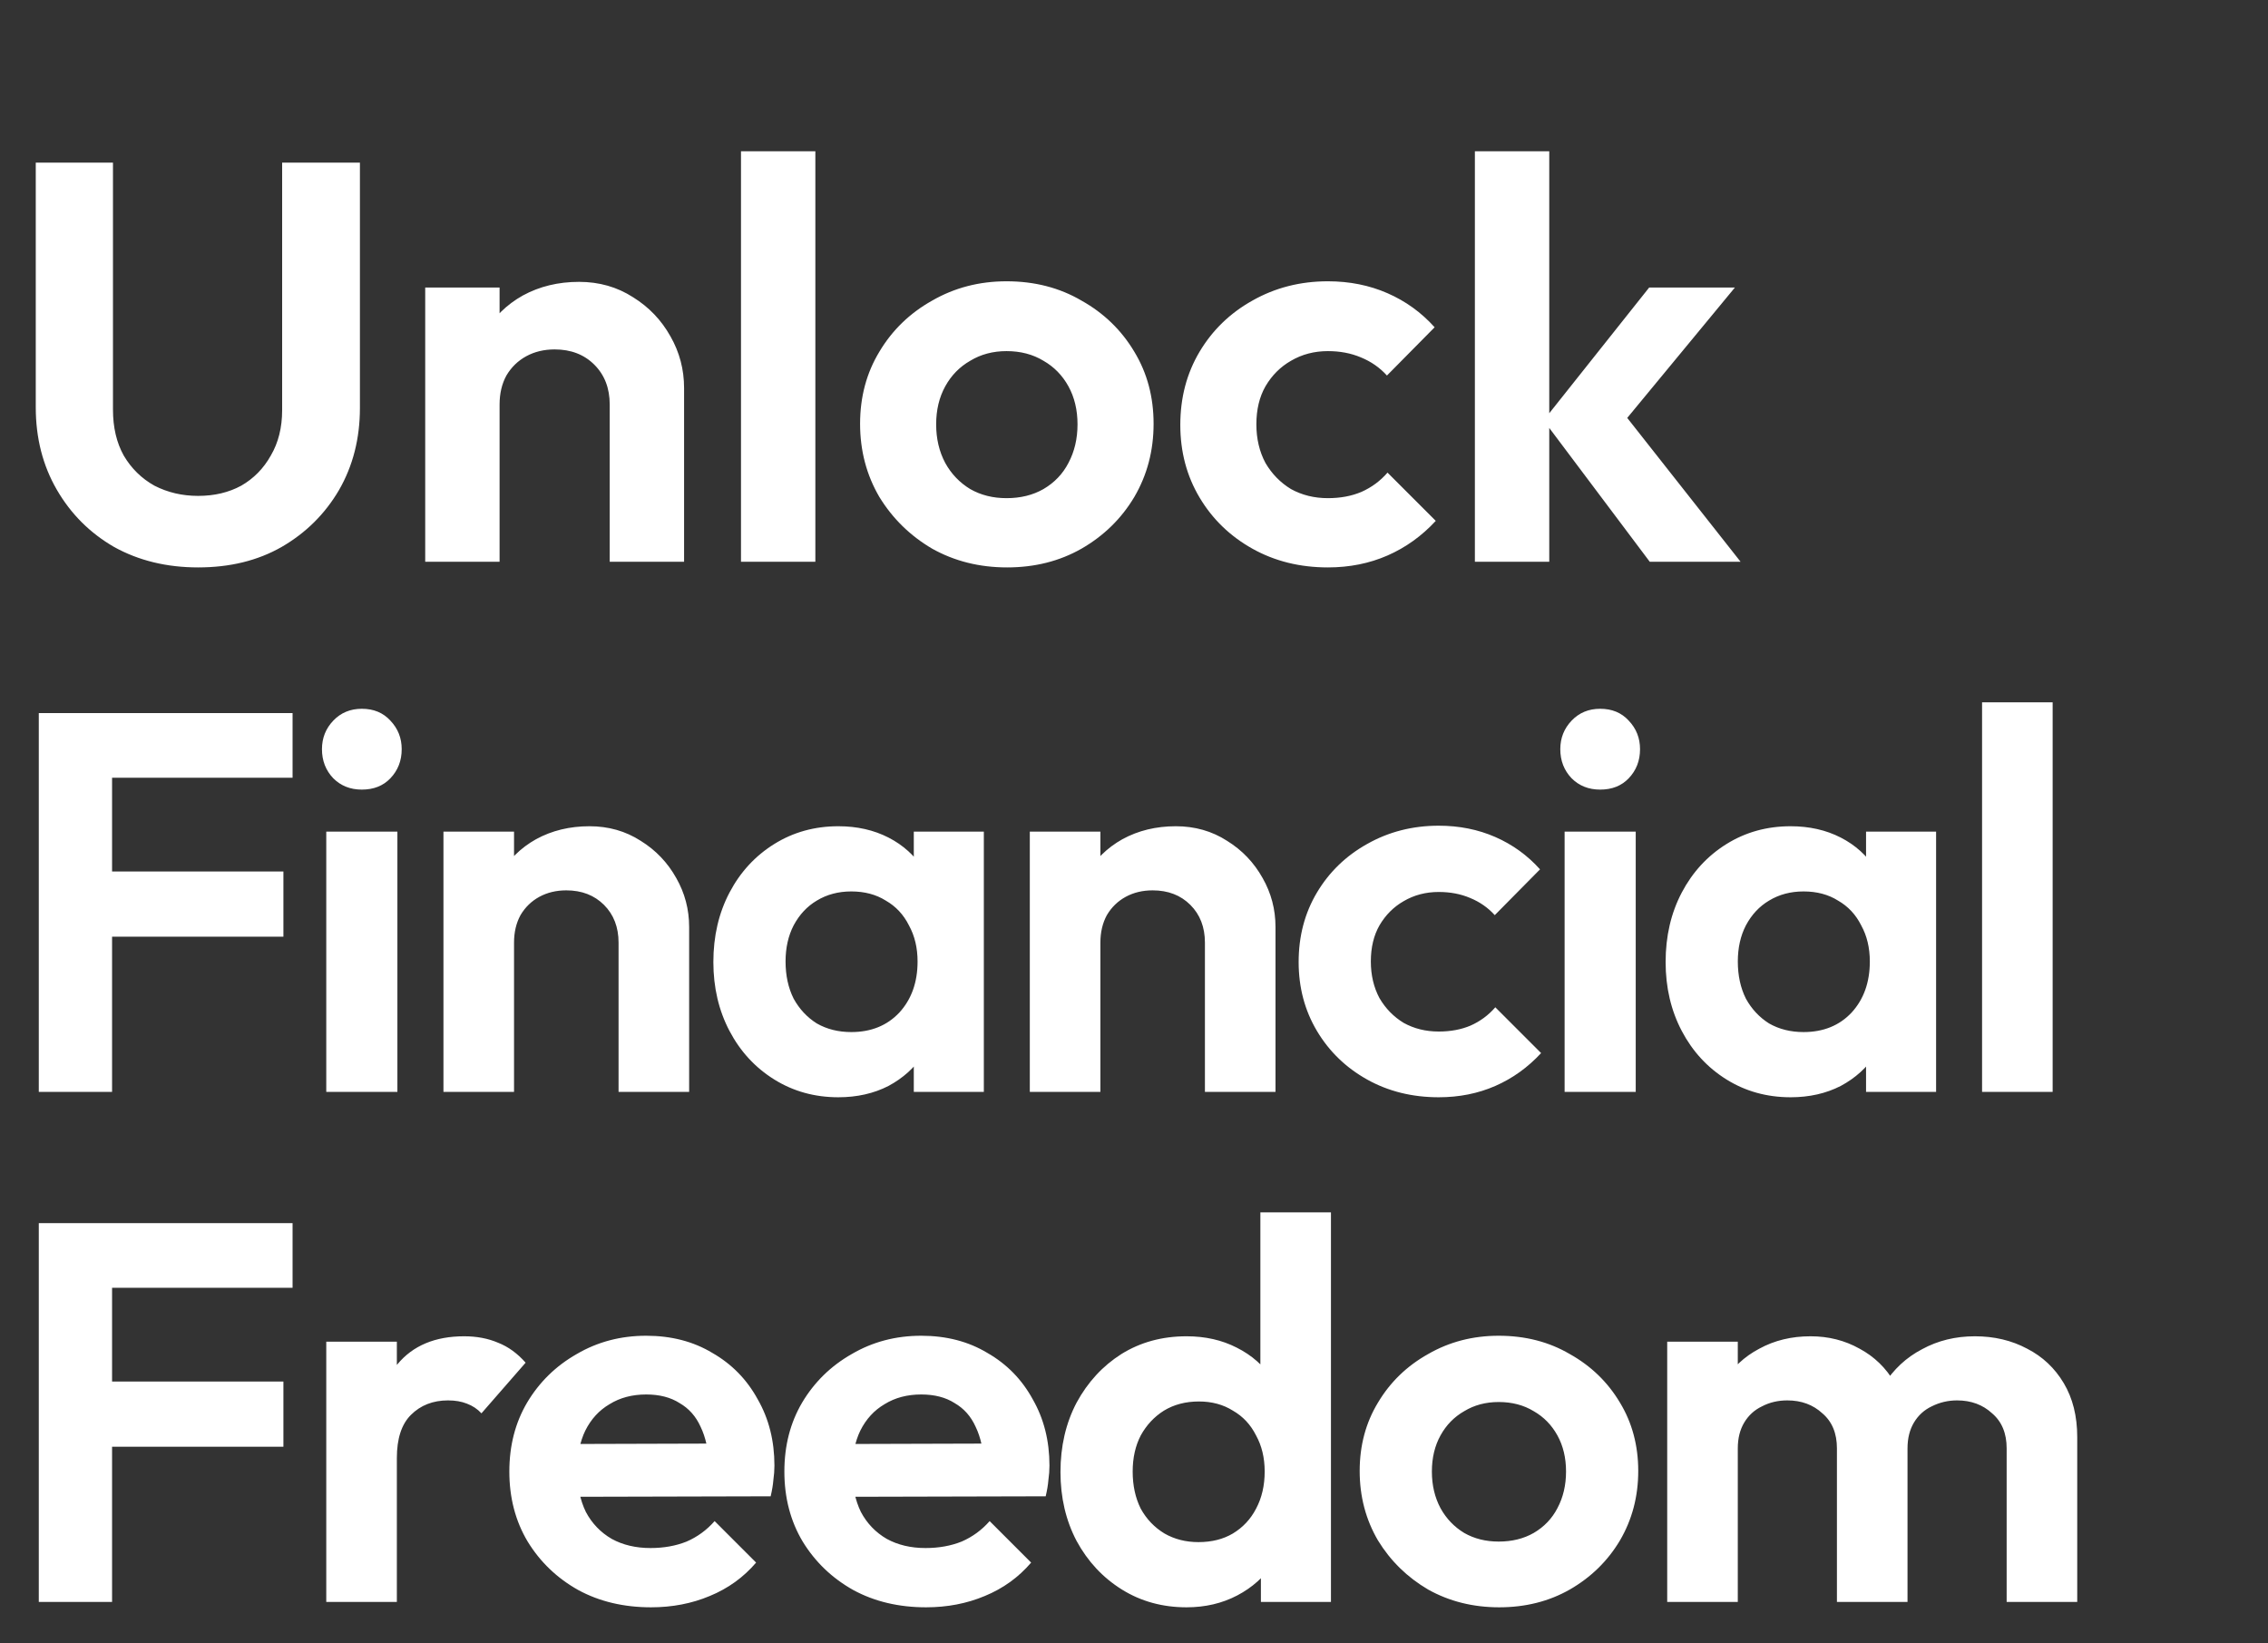 <svg width="537" height="389" viewBox="0 0 537 389" fill="none" xmlns="http://www.w3.org/2000/svg">
<rect x="0" y="0" width="537" height="389" fill="#333333" stroke="none"/>
<g clip-path="url(#clip0_26420_15512)">
<path d="M46.911 134.344C39.473 134.344 32.842 132.731 27.017 129.505C21.282 126.19 16.757 121.664 13.441 115.929C10.126 110.194 8.468 103.698 8.468 96.439V38.506H26.749V96.977C26.749 101.188 27.6 104.818 29.302 107.864C31.095 110.911 33.514 113.286 36.561 114.988C39.697 116.601 43.147 117.408 46.911 117.408C50.764 117.408 54.169 116.601 57.126 114.988C60.084 113.286 62.413 110.911 64.116 107.864C65.908 104.818 66.804 101.233 66.804 97.111V38.506H85.219V96.573C85.219 103.832 83.561 110.329 80.246 116.064C76.93 121.709 72.405 126.19 66.67 129.505C61.024 132.731 54.438 134.344 46.911 134.344ZM144.363 133V95.767C144.363 91.914 143.153 88.778 140.734 86.358C138.315 83.939 135.178 82.729 131.325 82.729C128.816 82.729 126.576 83.266 124.604 84.342C122.633 85.417 121.065 86.941 119.9 88.912C118.824 90.883 118.287 93.168 118.287 95.767L111.432 92.272C111.432 87.165 112.507 82.729 114.658 78.965C116.898 75.112 119.945 72.11 123.798 69.959C127.741 67.809 132.176 66.733 137.105 66.733C141.854 66.733 146.111 67.943 149.874 70.363C153.638 72.692 156.595 75.784 158.746 79.637C160.896 83.401 161.972 87.478 161.972 91.869V133H144.363ZM100.678 133V68.078H118.287V133H100.678ZM175.446 133V35.818H193.054V133H175.446ZM238.459 134.344C231.917 134.344 226.003 132.866 220.716 129.908C215.519 126.862 211.352 122.784 208.216 117.677C205.169 112.479 203.645 106.699 203.645 100.337C203.645 93.975 205.169 88.285 208.216 83.266C211.262 78.159 215.429 74.126 220.716 71.169C226.003 68.122 231.873 66.599 238.324 66.599C244.956 66.599 250.87 68.122 256.067 71.169C261.354 74.126 265.521 78.159 268.568 83.266C271.615 88.285 273.138 93.975 273.138 100.337C273.138 106.699 271.615 112.479 268.568 117.677C265.521 122.784 261.354 126.862 256.067 129.908C250.87 132.866 245 134.344 238.459 134.344ZM238.324 117.946C241.64 117.946 244.552 117.229 247.061 115.795C249.66 114.272 251.632 112.21 252.976 109.612C254.409 106.923 255.126 103.877 255.126 100.472C255.126 97.066 254.409 94.064 252.976 91.466C251.542 88.867 249.571 86.851 247.061 85.417C244.552 83.894 241.64 83.132 238.324 83.132C235.098 83.132 232.231 83.894 229.722 85.417C227.213 86.851 225.241 88.867 223.808 91.466C222.374 94.064 221.657 97.066 221.657 100.472C221.657 103.877 222.374 106.923 223.808 109.612C225.241 112.21 227.213 114.272 229.722 115.795C232.231 117.229 235.098 117.946 238.324 117.946ZM314.411 134.344C307.78 134.344 301.821 132.866 296.534 129.908C291.247 126.951 287.08 122.919 284.033 117.811C280.987 112.703 279.463 106.968 279.463 100.606C279.463 94.154 280.987 88.374 284.033 83.266C287.08 78.159 291.247 74.126 296.534 71.169C301.911 68.122 307.87 66.599 314.411 66.599C319.519 66.599 324.223 67.54 328.525 69.422C332.826 71.303 336.545 73.992 339.681 77.487L328.39 88.912C326.688 87.03 324.627 85.596 322.207 84.611C319.877 83.625 317.279 83.132 314.411 83.132C311.185 83.132 308.273 83.894 305.674 85.417C303.165 86.851 301.149 88.867 299.626 91.466C298.192 93.975 297.475 96.977 297.475 100.472C297.475 103.877 298.192 106.923 299.626 109.612C301.149 112.21 303.165 114.272 305.674 115.795C308.273 117.229 311.185 117.946 314.411 117.946C317.368 117.946 320.012 117.453 322.342 116.467C324.761 115.392 326.822 113.868 328.525 111.897L339.95 123.322C336.634 126.907 332.826 129.64 328.525 131.521C324.223 133.403 319.519 134.344 314.411 134.344ZM390.612 133L365.477 99.531L390.478 68.078H410.775L381.472 103.563L382.144 94.961L412.119 133H390.612ZM349.213 133V35.818H366.821V133H349.213Z" fill="white"/>
<path d="M9.185 258.517V168.833H26.535V258.517H9.185ZM21.942 221.776V206.34H67.103V221.776H21.942ZM21.942 184.142V168.833H69.272V184.142H21.942ZM77.252 258.517V196.899H94.092V258.517H77.252ZM85.672 186.949C82.951 186.949 80.697 186.056 78.911 184.27C77.125 182.399 76.232 180.102 76.232 177.381C76.232 174.744 77.125 172.49 78.911 170.619C80.697 168.748 82.951 167.813 85.672 167.813C88.479 167.813 90.732 168.748 92.433 170.619C94.219 172.49 95.112 174.744 95.112 177.381C95.112 180.102 94.219 182.399 92.433 184.27C90.732 186.056 88.479 186.949 85.672 186.949ZM146.458 258.517V223.179C146.458 219.522 145.309 216.545 143.013 214.249C140.717 211.953 137.74 210.805 134.083 210.805C131.702 210.805 129.576 211.315 127.704 212.335C125.833 213.356 124.345 214.802 123.239 216.673C122.219 218.544 121.709 220.713 121.709 223.179L115.202 219.862C115.202 215.014 116.223 210.805 118.264 207.233C120.39 203.575 123.282 200.726 126.939 198.685C130.681 196.644 134.891 195.623 139.569 195.623C144.076 195.623 148.116 196.772 151.688 199.068C155.26 201.279 158.067 204.213 160.108 207.87C162.149 211.442 163.17 215.312 163.17 219.479V258.517H146.458ZM104.997 258.517V196.899H121.709V258.517H104.997ZM198.501 259.792C192.888 259.792 187.828 258.389 183.32 255.582C178.813 252.776 175.283 248.949 172.732 244.101C170.18 239.253 168.905 233.81 168.905 227.772C168.905 221.648 170.18 216.163 172.732 211.315C175.283 206.467 178.813 202.64 183.32 199.833C187.828 197.027 192.888 195.623 198.501 195.623C202.924 195.623 206.879 196.516 210.366 198.303C213.853 200.089 216.617 202.597 218.658 205.829C220.784 208.976 221.932 212.548 222.102 216.545V238.743C221.932 242.825 220.784 246.44 218.658 249.587C216.617 252.733 213.853 255.242 210.366 257.113C206.879 258.899 202.924 259.792 198.501 259.792ZM201.563 244.356C206.241 244.356 210.025 242.825 212.917 239.763C215.809 236.617 217.255 232.577 217.255 227.644C217.255 224.412 216.574 221.563 215.213 219.097C213.938 216.545 212.109 214.589 209.728 213.228C207.431 211.783 204.71 211.06 201.563 211.06C198.501 211.06 195.78 211.783 193.399 213.228C191.102 214.589 189.274 216.545 187.913 219.097C186.637 221.563 185.999 224.412 185.999 227.644C185.999 230.961 186.637 233.895 187.913 236.447C189.274 238.913 191.102 240.869 193.399 242.315C195.78 243.676 198.501 244.356 201.563 244.356ZM216.362 258.517V241.932L219.041 226.879L216.362 212.08V196.899H232.946V258.517H216.362ZM285.292 258.517V223.179C285.292 219.522 284.144 216.545 281.847 214.249C279.551 211.953 276.574 210.805 272.917 210.805C270.536 210.805 268.41 211.315 266.539 212.335C264.668 213.356 263.179 214.802 262.074 216.673C261.053 218.544 260.543 220.713 260.543 223.179L254.037 219.862C254.037 215.014 255.057 210.805 257.098 207.233C259.224 203.575 262.116 200.726 265.773 198.685C269.515 196.644 273.725 195.623 278.403 195.623C282.91 195.623 286.95 196.772 290.522 199.068C294.094 201.279 296.901 204.213 298.942 207.87C300.983 211.442 302.004 215.312 302.004 219.479V258.517H285.292ZM243.831 258.517V196.899H260.543V258.517H243.831ZM340.652 259.792C334.359 259.792 328.703 258.389 323.685 255.582C318.668 252.776 314.713 248.949 311.821 244.101C308.93 239.253 307.484 233.81 307.484 227.772C307.484 221.648 308.93 216.163 311.821 211.315C314.713 206.467 318.668 202.64 323.685 199.833C328.788 196.942 334.444 195.496 340.652 195.496C345.5 195.496 349.965 196.389 354.048 198.175C358.13 199.961 361.659 202.512 364.636 205.829L353.92 216.673C352.304 214.887 350.348 213.526 348.052 212.591C345.84 211.655 343.374 211.187 340.652 211.187C337.591 211.187 334.827 211.91 332.36 213.356C329.979 214.717 328.065 216.63 326.62 219.097C325.259 221.478 324.578 224.327 324.578 227.644C324.578 230.876 325.259 233.768 326.62 236.319C328.065 238.785 329.979 240.742 332.36 242.187C334.827 243.548 337.591 244.229 340.652 244.229C343.459 244.229 345.968 243.761 348.179 242.825C350.476 241.805 352.432 240.359 354.048 238.488L364.891 249.331C361.744 252.733 358.13 255.327 354.048 257.113C349.965 258.899 345.5 259.792 340.652 259.792ZM370.456 258.517V196.899H387.295V258.517H370.456ZM378.876 186.949C376.154 186.949 373.9 186.056 372.114 184.27C370.328 182.399 369.435 180.102 369.435 177.381C369.435 174.744 370.328 172.49 372.114 170.619C373.9 168.748 376.154 167.813 378.876 167.813C381.682 167.813 383.936 168.748 385.637 170.619C387.423 172.49 388.316 174.744 388.316 177.381C388.316 180.102 387.423 182.399 385.637 184.27C383.936 186.056 381.682 186.949 378.876 186.949ZM423.97 259.792C418.357 259.792 413.296 258.389 408.789 255.582C404.281 252.776 400.752 248.949 398.2 244.101C395.649 239.253 394.373 233.81 394.373 227.772C394.373 221.648 395.649 216.163 398.2 211.315C400.752 206.467 404.281 202.64 408.789 199.833C413.296 197.027 418.357 195.623 423.97 195.623C428.392 195.623 432.347 196.516 435.834 198.303C439.321 200.089 442.085 202.597 444.126 205.829C446.252 208.976 447.401 212.548 447.571 216.545V238.743C447.401 242.825 446.252 246.44 444.126 249.587C442.085 252.733 439.321 255.242 435.834 257.113C432.347 258.899 428.392 259.792 423.97 259.792ZM427.032 244.356C431.709 244.356 435.494 242.825 438.385 239.763C441.277 236.617 442.723 232.577 442.723 227.644C442.723 224.412 442.043 221.563 440.682 219.097C439.406 216.545 437.577 214.589 435.196 213.228C432.9 211.783 430.178 211.06 427.032 211.06C423.97 211.06 421.248 211.783 418.867 213.228C416.571 214.589 414.742 216.545 413.381 219.097C412.106 221.563 411.468 224.412 411.468 227.644C411.468 230.961 412.106 233.895 413.381 236.447C414.742 238.913 416.571 240.869 418.867 242.315C421.248 243.676 423.97 244.356 427.032 244.356ZM441.83 258.517V241.932L444.509 226.879L441.83 212.08V196.899H458.414V258.517H441.83ZM469.299 258.517V166.282H486.011V258.517H469.299Z" fill="white"/>
<path d="M9.185 379.276V289.593H26.535V379.276H9.185ZM21.942 342.536V327.099H67.103V342.536H21.942ZM21.942 304.902V289.593H69.272V304.902H21.942ZM77.252 379.276V317.659H93.964V379.276H77.252ZM93.964 345.215L87.458 340.877C88.224 333.308 90.435 327.354 94.092 323.017C97.749 318.595 103.022 316.383 109.911 316.383C112.887 316.383 115.566 316.894 117.948 317.914C120.329 318.85 122.498 320.423 124.454 322.634L113.993 334.626C113.058 333.606 111.909 332.84 110.549 332.33C109.273 331.819 107.785 331.564 106.084 331.564C102.512 331.564 99.577 332.713 97.281 335.009C95.07 337.22 93.964 340.622 93.964 345.215ZM154.15 380.552C147.686 380.552 141.945 379.191 136.928 376.47C131.91 373.663 127.912 369.836 124.936 364.988C122.044 360.141 120.598 354.612 120.598 348.404C120.598 342.28 122.002 336.837 124.808 332.075C127.7 327.227 131.612 323.4 136.545 320.593C141.478 317.702 146.963 316.256 153.002 316.256C158.955 316.256 164.185 317.616 168.693 320.338C173.286 322.974 176.858 326.632 179.409 331.309C182.046 335.902 183.364 341.132 183.364 347.001C183.364 348.106 183.279 349.254 183.109 350.445C183.024 351.551 182.811 352.826 182.471 354.272L130.677 354.4V341.898L174.689 341.77L167.928 347.001C167.758 343.344 167.077 340.282 165.886 337.815C164.781 335.349 163.122 333.478 160.911 332.202C158.785 330.841 156.148 330.161 153.002 330.161C149.685 330.161 146.793 330.926 144.327 332.457C141.86 333.903 139.947 335.987 138.586 338.708C137.31 341.345 136.672 344.492 136.672 348.149C136.672 351.891 137.353 355.165 138.714 357.972C140.159 360.693 142.201 362.82 144.837 364.35C147.474 365.796 150.535 366.519 154.022 366.519C157.169 366.519 160.018 366.009 162.57 364.988C165.121 363.883 167.332 362.267 169.203 360.141L179.026 369.964C176.05 373.451 172.393 376.087 168.055 377.873C163.803 379.659 159.168 380.552 154.15 380.552ZM219.269 380.552C212.805 380.552 207.064 379.191 202.047 376.47C197.029 373.663 193.031 369.836 190.055 364.988C187.163 360.141 185.717 354.612 185.717 348.404C185.717 342.28 187.121 336.837 189.927 332.075C192.819 327.227 196.731 323.4 201.664 320.593C206.597 317.702 212.082 316.256 218.121 316.256C224.074 316.256 229.304 317.616 233.812 320.338C238.405 322.974 241.977 326.632 244.528 331.309C247.165 335.902 248.483 341.132 248.483 347.001C248.483 348.106 248.398 349.254 248.228 350.445C248.143 351.551 247.93 352.826 247.59 354.272L195.796 354.4V341.898L239.808 341.77L233.047 347.001C232.877 343.344 232.196 340.282 231.005 337.815C229.9 335.349 228.241 333.478 226.03 332.202C223.904 330.841 221.267 330.161 218.121 330.161C214.804 330.161 211.912 330.926 209.446 332.457C206.979 333.903 205.066 335.987 203.705 338.708C202.429 341.345 201.791 344.492 201.791 348.149C201.791 351.891 202.472 355.165 203.833 357.972C205.278 360.693 207.32 362.82 209.956 364.35C212.593 365.796 215.654 366.519 219.141 366.519C222.288 366.519 225.137 366.009 227.689 364.988C230.24 363.883 232.451 362.267 234.322 360.141L244.145 369.964C241.169 373.451 237.512 376.087 233.174 377.873C228.922 379.659 224.287 380.552 219.269 380.552ZM280.943 380.552C275.245 380.552 270.142 379.149 265.635 376.342C261.127 373.536 257.555 369.708 254.919 364.861C252.367 360.013 251.091 354.57 251.091 348.531C251.091 342.408 252.367 336.922 254.919 332.075C257.555 327.227 261.085 323.4 265.507 320.593C270.015 317.787 275.16 316.383 280.943 316.383C285.366 316.383 289.321 317.276 292.808 319.062C296.38 320.848 299.229 323.357 301.355 326.589C303.566 329.736 304.757 333.308 304.927 337.305V359.248C304.757 363.245 303.609 366.859 301.482 370.091C299.356 373.323 296.507 375.874 292.935 377.746C289.363 379.617 285.366 380.552 280.943 380.552ZM283.75 365.116C286.897 365.116 289.618 364.435 291.915 363.075C294.296 361.629 296.124 359.673 297.4 357.206C298.761 354.655 299.441 351.721 299.441 348.404C299.441 345.172 298.761 342.323 297.4 339.857C296.124 337.305 294.296 335.349 291.915 333.988C289.618 332.542 286.939 331.819 283.877 331.819C280.731 331.819 277.967 332.542 275.585 333.988C273.289 335.434 271.46 337.39 270.1 339.857C268.824 342.323 268.186 345.172 268.186 348.404C268.186 351.721 268.824 354.655 270.1 357.206C271.46 359.673 273.332 361.629 275.713 363.075C278.094 364.435 280.773 365.116 283.75 365.116ZM315.133 379.276H298.548V362.692L301.227 347.638L298.421 332.84V287.042H315.133V379.276ZM354.976 380.552C348.768 380.552 343.155 379.149 338.137 376.342C333.204 373.451 329.249 369.581 326.273 364.733C323.381 359.8 321.935 354.315 321.935 348.276C321.935 342.238 323.381 336.837 326.273 332.075C329.164 327.227 333.119 323.4 338.137 320.593C343.155 317.702 348.725 316.256 354.849 316.256C361.142 316.256 366.756 317.702 371.688 320.593C376.706 323.4 380.661 327.227 383.553 332.075C386.444 336.837 387.89 342.238 387.89 348.276C387.89 354.315 386.444 359.8 383.553 364.733C380.661 369.581 376.706 373.451 371.688 376.342C366.756 379.149 361.185 380.552 354.976 380.552ZM354.849 364.988C357.996 364.988 360.76 364.308 363.141 362.947C365.607 361.501 367.479 359.545 368.754 357.079C370.115 354.527 370.795 351.636 370.795 348.404C370.795 345.172 370.115 342.323 368.754 339.857C367.393 337.39 365.522 335.477 363.141 334.116C360.76 332.67 357.996 331.947 354.849 331.947C351.787 331.947 349.066 332.67 346.684 334.116C344.303 335.477 342.432 337.39 341.071 339.857C339.71 342.323 339.03 345.172 339.03 348.404C339.03 351.636 339.71 354.527 341.071 357.079C342.432 359.545 344.303 361.501 346.684 362.947C349.066 364.308 351.787 364.988 354.849 364.988ZM394.749 379.276V317.659H411.461V379.276H394.749ZM434.935 379.276V342.918C434.935 339.346 433.787 336.582 431.49 334.626C429.279 332.585 426.515 331.564 423.198 331.564C420.987 331.564 418.988 332.032 417.202 332.968C415.416 333.818 414.013 335.094 412.992 336.795C411.972 338.496 411.461 340.537 411.461 342.918L404.955 339.729C404.955 334.966 405.976 330.841 408.017 327.354C410.143 323.867 412.992 321.188 416.564 319.317C420.136 317.361 424.176 316.383 428.684 316.383C432.936 316.383 436.806 317.361 440.293 319.317C443.78 321.188 446.544 323.867 448.585 327.354C450.626 330.756 451.647 334.881 451.647 339.729V379.276H434.935ZM475.12 379.276V342.918C475.12 339.346 473.972 336.582 471.675 334.626C469.464 332.585 466.7 331.564 463.383 331.564C461.257 331.564 459.258 332.032 457.387 332.968C455.601 333.818 454.198 335.094 453.177 336.795C452.157 338.496 451.647 340.537 451.647 342.918L442.079 340.622C442.419 335.689 443.737 331.437 446.033 327.865C448.33 324.208 451.349 321.401 455.091 319.445C458.833 317.404 463.001 316.383 467.593 316.383C472.186 316.383 476.311 317.361 479.968 319.317C483.625 321.188 486.516 323.91 488.643 327.482C490.769 331.054 491.832 335.306 491.832 340.239V379.276H475.12Z" fill="white"/>
</g>
<defs>
<clipPath id="clip0_26420_15512">
<rect width="537" height="389" fill="white"/>
</clipPath>
</defs>
</svg>
